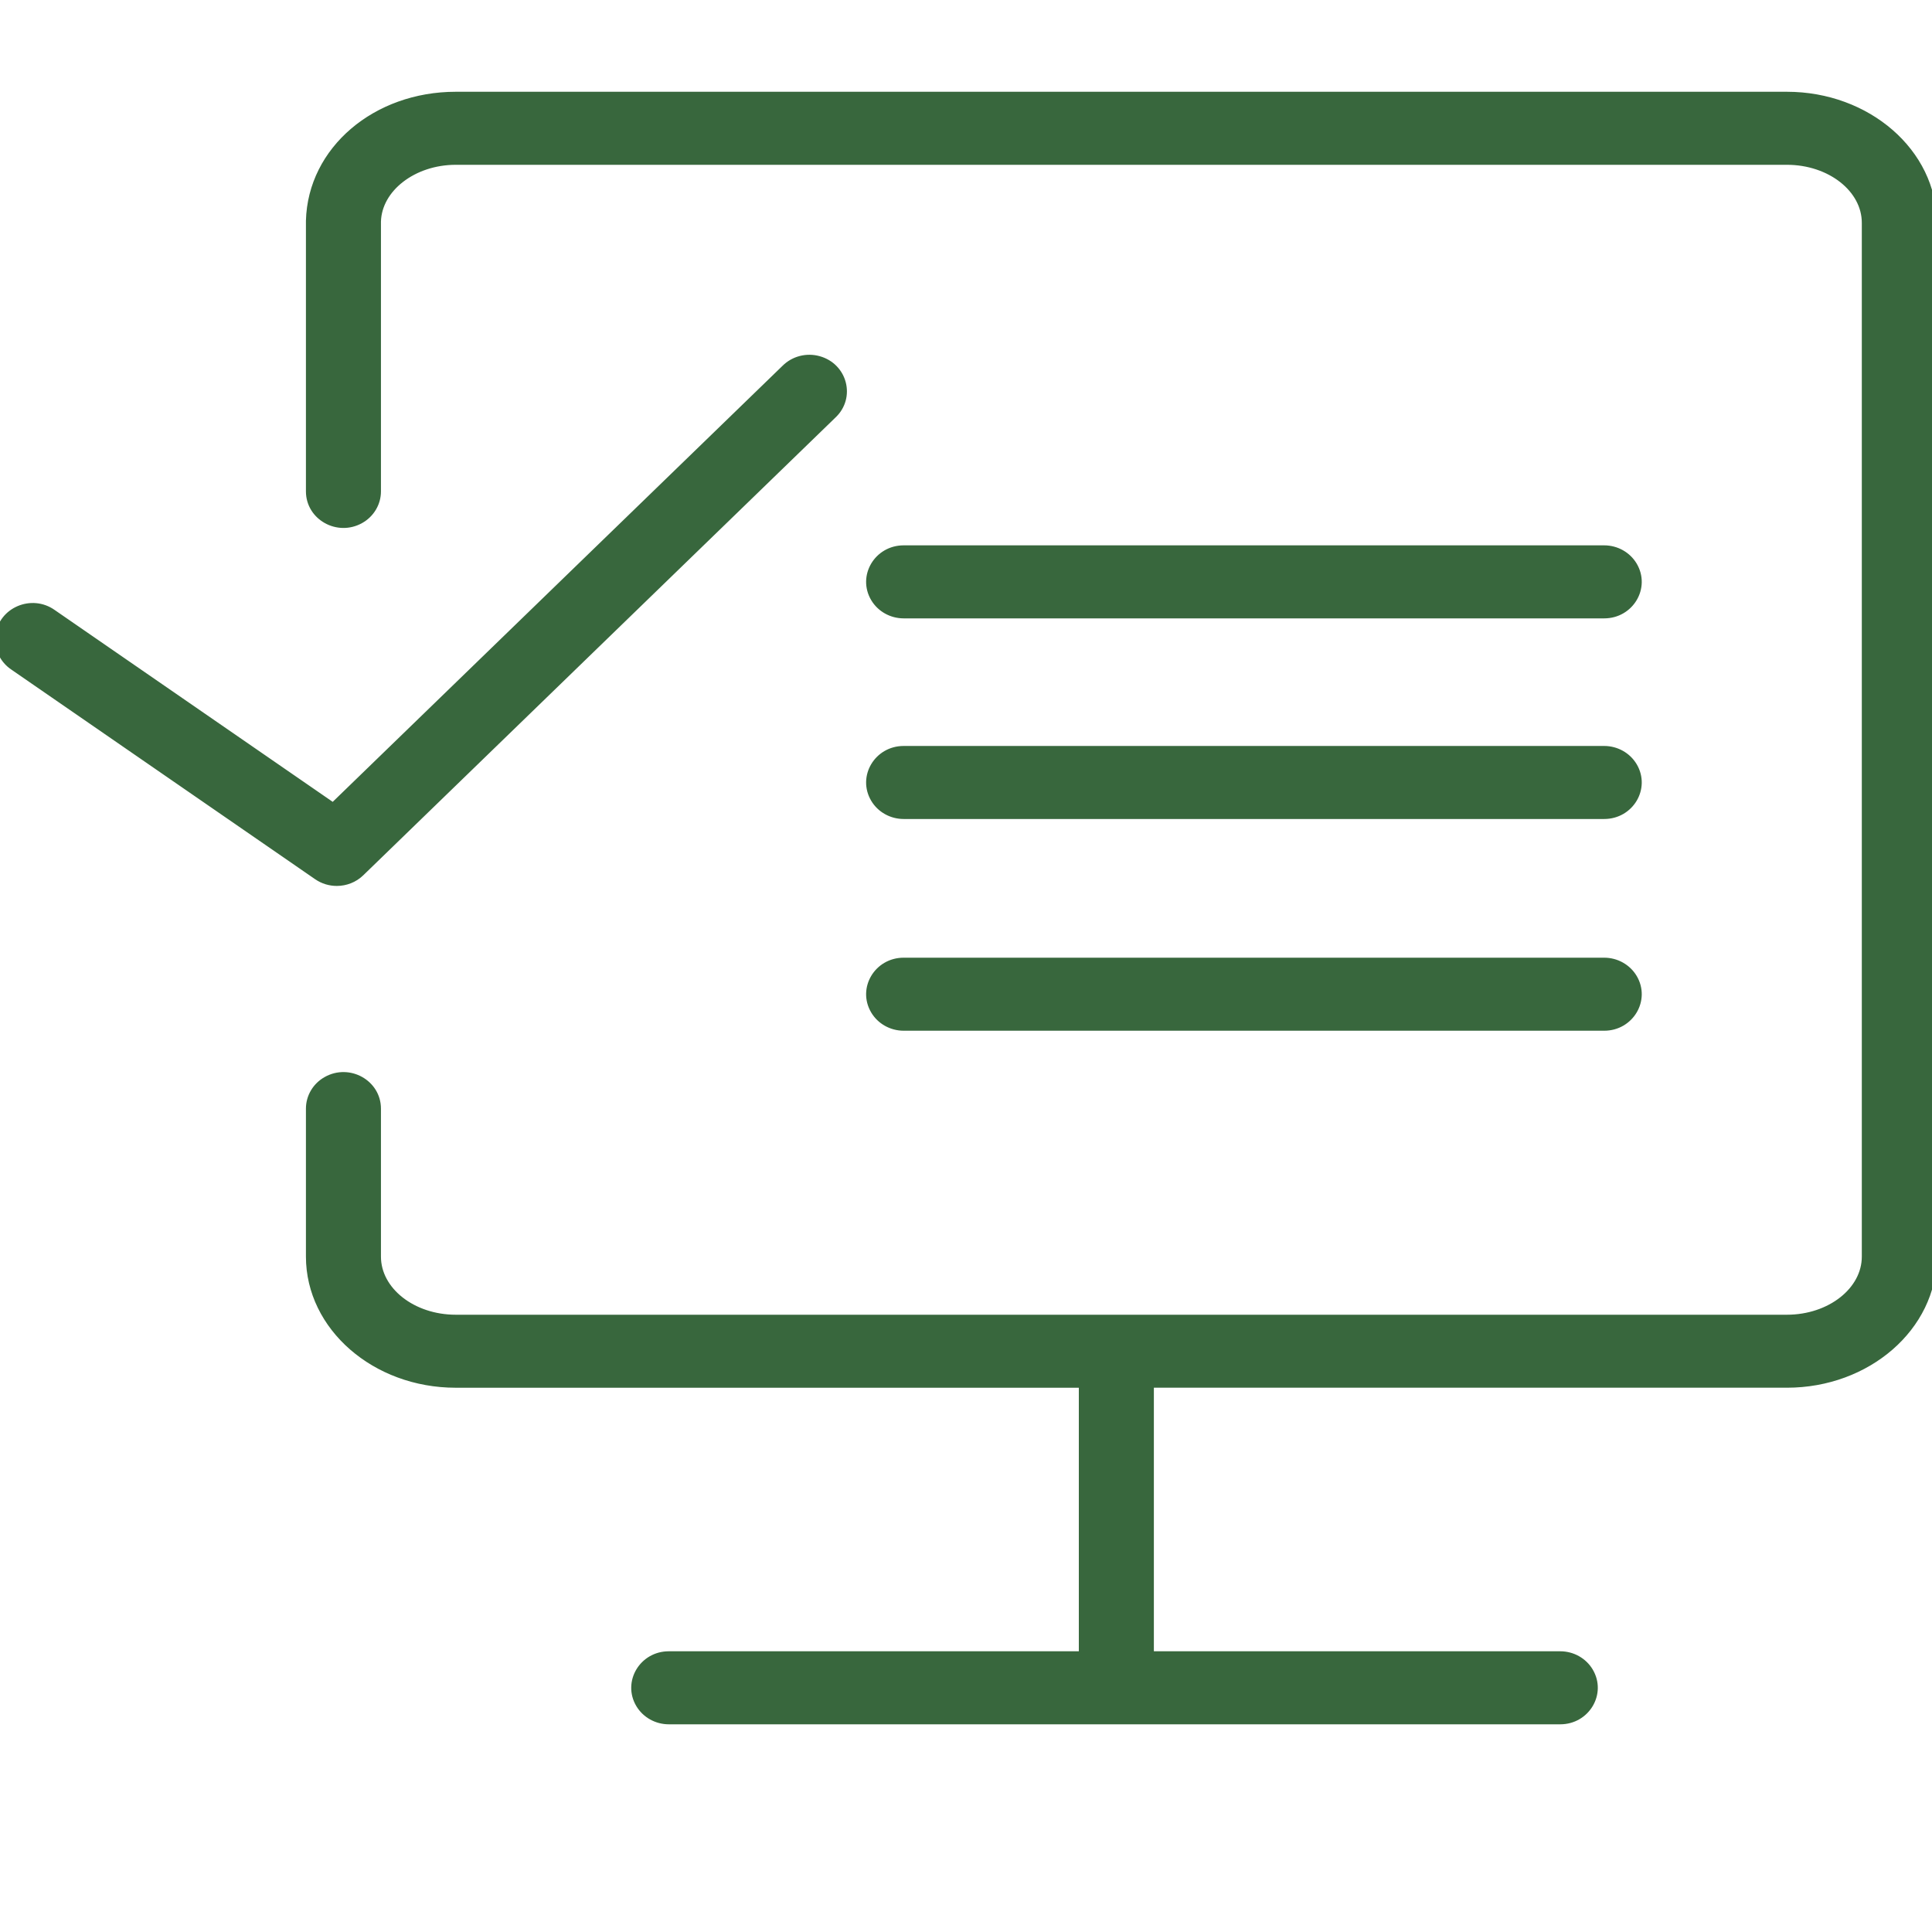 <?xml version="1.0" encoding="UTF-8"?> <svg xmlns="http://www.w3.org/2000/svg" viewBox="0 0 100.00 100.00" data-guides="{&quot;vertical&quot;:[],&quot;horizontal&quot;:[]}"><defs></defs><path fill="#38673d" stroke="#38673d" fill-opacity="1" stroke-width="0.5" stroke-opacity="1" color="rgb(51, 51, 51)" fill-rule="evenodd" id="tSvg167cf388fc9" title="Path 16" d="M92.49 5C69.523 5 46.557 5 23.59 5C19.476 5 16.18 7.804 16.085 11.426C16.085 16.096 16.085 20.765 16.085 25.435C16.085 26.697 17.495 27.486 18.622 26.855C19.146 26.562 19.468 26.02 19.468 25.435C19.468 20.779 19.468 16.123 19.468 11.468C19.515 9.71 21.364 8.28 23.59 8.28C46.557 8.28 69.523 8.28 92.49 8.28C94.766 8.28 96.617 9.739 96.617 11.534C96.617 29.371 96.617 47.207 96.617 65.043C96.617 66.839 94.765 68.3 92.49 68.3C69.523 68.3 46.557 68.3 23.59 68.3C21.318 68.3 19.468 66.839 19.468 65.043C19.468 62.49 19.468 59.936 19.468 57.383C19.468 56.12 18.059 55.331 16.931 55.963C16.407 56.256 16.085 56.797 16.085 57.383C16.085 59.936 16.085 62.49 16.085 65.043C16.085 68.647 19.451 71.579 23.59 71.579C34.424 71.579 45.257 71.579 56.09 71.579C56.09 76.293 56.09 81.007 56.09 85.72C48.932 85.72 41.774 85.72 34.617 85.72C33.314 85.72 32.5 87.087 33.151 88.18C33.454 88.687 34.012 89 34.617 89C49.997 89 65.377 89 80.758 89C82.06 89 82.874 87.633 82.223 86.54C81.921 86.033 81.362 85.72 80.758 85.72C73.663 85.72 66.568 85.72 59.474 85.72C59.474 81.006 59.474 76.292 59.474 71.578C70.479 71.578 81.484 71.578 92.49 71.578C96.631 71.578 100 68.646 100 65.042C100 47.206 100 29.37 100 11.534C100 7.931 96.631 5 92.49 5Z"></path><path fill="#38673d" stroke="#38673d" fill-opacity="1" stroke-width="0.5" stroke-opacity="1" color="rgb(51, 51, 51)" fill-rule="evenodd" id="tSvg32b3713003" title="Path 17" d="M46.774 31.757C58.86 31.757 70.946 31.757 83.033 31.757C84.335 31.757 85.149 30.39 84.498 29.297C84.195 28.79 83.637 28.477 83.033 28.477C70.946 28.477 58.86 28.477 46.774 28.477C45.472 28.477 44.658 29.844 45.309 30.937C45.611 31.444 46.169 31.757 46.774 31.757ZM46.774 42.141C58.86 42.141 70.946 42.141 83.033 42.141C84.335 42.141 85.149 40.775 84.498 39.681C84.195 39.174 83.637 38.861 83.033 38.861C70.946 38.861 58.86 38.861 46.774 38.861C45.472 38.861 44.658 40.228 45.309 41.321C45.611 41.829 46.169 42.141 46.774 42.141ZM46.774 53.1C58.86 53.1 70.946 53.1 83.033 53.1C84.335 53.1 85.149 51.733 84.498 50.64C84.195 50.133 83.637 49.82 83.033 49.82C70.946 49.82 58.86 49.82 46.774 49.82C45.472 49.82 44.658 51.187 45.309 52.28C45.611 52.787 46.169 53.1 46.774 53.1ZM17.432 45.606C17.868 45.606 18.301 45.443 18.628 45.126C26.775 37.228 34.922 29.33 43.069 21.432C44.006 20.555 43.612 19.024 42.36 18.677C41.759 18.509 41.112 18.677 40.677 19.114C32.867 26.684 25.058 34.255 17.248 41.826C12.397 38.479 7.547 35.131 2.696 31.784C1.649 31.034 0.157 31.665 0.011 32.92C-0.059 33.522 0.219 34.113 0.735 34.456C5.974 38.071 11.213 41.686 16.453 45.302C16.747 45.506 17.091 45.606 17.432 45.606Z"></path></svg> 